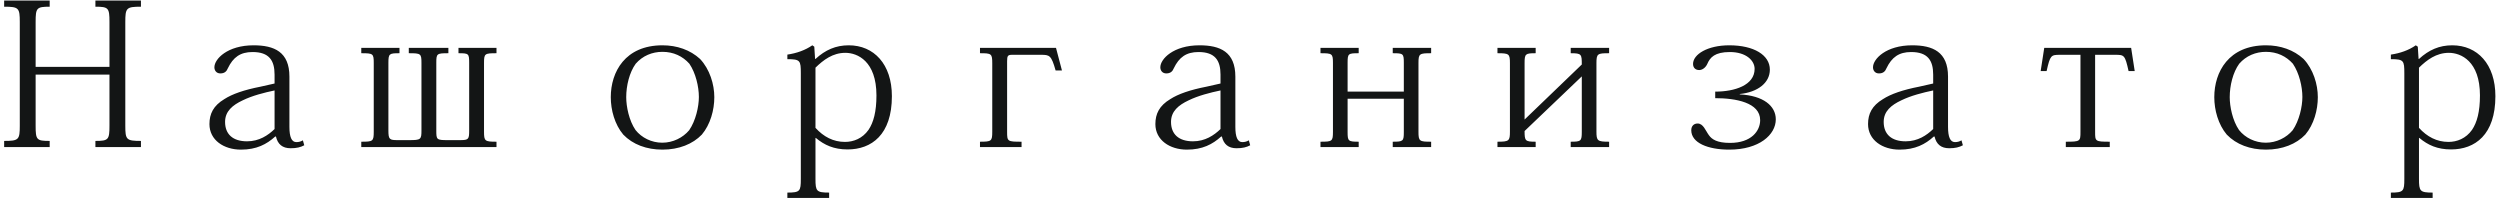 <?xml version="1.0" encoding="UTF-8"?> <svg xmlns="http://www.w3.org/2000/svg" width="442" height="35" viewBox="0 0 442 35" fill="none"><path d="M22.154 3.915V22.22C22.154 24.705 22.329 24.915 24.919 24.915V26H16.869V24.915C19.179 24.915 19.354 24.705 19.354 22.22V13.19H6.299V22.22C6.299 24.74 6.474 24.915 8.784 24.915V26H0.734V24.915C3.324 24.915 3.499 24.705 3.499 22.22V3.915C3.499 1.395 3.324 1.185 0.734 1.185V0.1H8.784V1.185C6.474 1.185 6.299 1.395 6.299 3.88V11.825H19.354V3.88C19.354 1.395 19.179 1.185 16.869 1.185V0.1H24.919V1.185C22.329 1.185 22.154 1.395 22.154 3.915ZM51.169 13.54V22.43C51.169 24.215 51.554 25.125 52.394 25.125C52.849 25.125 53.199 25.02 53.549 24.81L53.794 25.685C53.129 26.035 52.464 26.21 51.379 26.21C49.944 26.21 49.104 25.51 48.789 24.145H48.649C47.144 25.51 45.359 26.455 42.594 26.455C39.584 26.455 37.029 24.775 37.029 21.94C37.029 20.12 37.729 18.685 39.654 17.53C41.054 16.62 43.189 15.885 46.059 15.325L48.544 14.765V13.19C48.544 10.67 47.564 9.2 44.659 9.2C42.489 9.2 41.229 10.11 40.284 12.07C40.074 12.595 39.724 12.98 38.954 12.98C38.254 12.98 37.904 12.455 37.904 11.895C37.904 10.425 40.214 8.01 44.834 8.01C48.474 8.01 51.169 9.165 51.169 13.54ZM48.544 22.815V15.99C46.724 16.375 44.624 16.9 42.909 17.74C41.124 18.58 39.794 19.665 39.794 21.555C39.794 23.725 41.159 24.985 43.679 24.985C45.814 24.985 47.389 23.935 48.544 22.815ZM70.349 24.775H72.309C74.409 24.775 74.514 24.67 74.514 23.06V11.125C74.514 9.48 74.409 9.41 72.274 9.41V8.465H79.274V9.41C77.209 9.41 77.139 9.48 77.139 11.125V23.06C77.139 24.705 77.174 24.775 79.204 24.775H81.339C82.879 24.775 82.949 24.6 82.949 23.025V11.125C82.949 9.48 82.879 9.41 81.059 9.41V8.465H87.779V9.41C85.679 9.41 85.574 9.48 85.574 11.16V23.27C85.574 24.95 85.714 25.055 87.779 25.055V26H63.874V25.055C65.939 25.055 66.079 24.985 66.079 23.27V11.16C66.079 9.48 65.974 9.41 63.874 9.41V8.465H70.629V9.41C68.809 9.41 68.669 9.48 68.669 11.125V23.025C68.669 24.67 68.844 24.775 70.349 24.775ZM107.986 17.18C107.986 12.7 110.541 8.01 117.121 8.01C119.676 8.01 122.021 8.815 123.771 10.425C125.486 12.245 126.291 14.905 126.291 17.18C126.291 19.455 125.591 22.01 124.086 23.795C122.476 25.475 120.026 26.455 117.121 26.455C114.321 26.455 111.871 25.545 110.191 23.795C108.686 22.01 107.986 19.455 107.986 17.18ZM110.716 17.18C110.716 18.825 111.206 21.31 112.361 22.99C113.446 24.355 115.196 25.23 117.086 25.23C118.976 25.23 120.726 24.355 121.846 23.025C123.001 21.345 123.561 18.86 123.561 17.145C123.561 15.325 123.001 12.91 121.881 11.265C120.691 9.935 119.081 9.165 117.121 9.165C115.301 9.165 113.621 9.865 112.396 11.265C111.276 12.805 110.716 15.15 110.716 17.18ZM144.176 24.39V31.635C144.176 33.805 144.351 34.05 146.591 34.05V34.995H139.206V34.05C141.446 34.05 141.586 33.805 141.586 31.635V12.945C141.586 10.705 141.481 10.46 139.206 10.46V9.655C140.851 9.41 142.356 8.885 143.616 8.01L143.966 8.255L144.106 10.425H144.176C145.926 8.815 147.781 8.01 150.056 8.01C154.501 8.01 157.686 11.335 157.686 17.005C157.686 23.83 154.081 26.42 149.846 26.42C147.431 26.42 145.751 25.65 144.246 24.39H144.176ZM144.176 11.965V22.605C145.611 24.18 147.326 25.09 149.391 25.09C150.896 25.09 152.471 24.495 153.556 22.955C154.431 21.66 154.956 19.77 154.956 16.865C154.956 10.81 151.596 9.34 149.461 9.34C147.221 9.34 145.576 10.6 144.176 11.965ZM187.751 12.455H186.631C185.861 9.725 185.546 9.69 184.006 9.69H178.931C178.196 9.69 178.056 9.865 178.056 10.81V23.305C178.056 25.02 178.126 25.055 180.611 25.055V26H173.261V25.055C175.291 25.055 175.431 24.95 175.431 23.305V11.195C175.431 9.48 175.291 9.41 173.261 9.41V8.465H186.701L187.751 12.455ZM218.411 13.54V22.43C218.411 24.215 218.796 25.125 219.636 25.125C220.091 25.125 220.441 25.02 220.791 24.81L221.036 25.685C220.371 26.035 219.706 26.21 218.621 26.21C217.186 26.21 216.346 25.51 216.031 24.145H215.891C214.386 25.51 212.601 26.455 209.836 26.455C206.826 26.455 204.271 24.775 204.271 21.94C204.271 20.12 204.971 18.685 206.896 17.53C208.296 16.62 210.431 15.885 213.301 15.325L215.786 14.765V13.19C215.786 10.67 214.806 9.2 211.901 9.2C209.731 9.2 208.471 10.11 207.526 12.07C207.316 12.595 206.966 12.98 206.196 12.98C205.496 12.98 205.146 12.455 205.146 11.895C205.146 10.425 207.456 8.01 212.076 8.01C215.716 8.01 218.411 9.165 218.411 13.54ZM215.786 22.815V15.99C213.966 16.375 211.866 16.9 210.151 17.74C208.366 18.58 207.036 19.665 207.036 21.555C207.036 23.725 208.401 24.985 210.921 24.985C213.056 24.985 214.631 23.935 215.786 22.815ZM250.786 11.125V23.305C250.786 24.985 250.961 25.055 253.026 25.055V26H246.236V25.055C248.091 25.055 248.196 24.95 248.196 23.34V17.46H238.256V23.34C238.256 24.95 238.361 25.055 240.216 25.055V26H233.461V25.055C235.526 25.055 235.666 24.985 235.666 23.305V11.125C235.666 9.48 235.526 9.41 233.461 9.41V8.465H240.216V9.41C238.361 9.41 238.256 9.48 238.256 11.09V16.2H248.196V11.09C248.196 9.48 248.091 9.41 246.236 9.41V8.465H253.026V9.41C250.961 9.41 250.786 9.48 250.786 11.125ZM284.491 8.465V9.41C282.426 9.41 282.251 9.48 282.251 11.195V23.235C282.251 24.915 282.426 25.055 284.491 25.055V26H277.701V25.055C279.521 25.055 279.661 24.95 279.661 23.305V13.505L269.546 23.165C269.546 24.915 269.651 25.055 271.506 25.055V26H264.751V25.055C266.816 25.055 266.956 24.915 266.956 23.235V11.195C266.956 9.515 266.816 9.41 264.751 9.41V8.465H271.506V9.41C269.686 9.41 269.546 9.515 269.546 11.16V21.135L279.661 11.405C279.661 9.585 279.626 9.41 277.701 9.41V8.465H284.491ZM303.251 17.355V16.2C306.681 16.2 310.216 15.08 310.216 12.175C310.216 10.705 308.711 9.2 305.841 9.2C303.181 9.2 302.341 10.145 301.851 11.3C301.606 11.86 301.046 12.385 300.416 12.385C299.786 12.385 299.331 12 299.331 11.3C299.331 9.62 301.886 8.01 305.736 8.01C310.076 8.01 312.911 9.725 312.911 12.315C312.911 14.66 310.741 16.305 307.591 16.62V16.69C311.756 16.9 313.961 18.72 313.961 21.1C313.961 23.83 311.021 26.455 305.736 26.455C301.956 26.455 299.016 25.265 299.016 23.025C299.016 22.255 299.506 21.835 300.136 21.835C301.151 21.835 301.536 23.095 302.131 23.9C302.656 24.635 303.566 25.265 305.876 25.265C309.656 25.265 311.196 23.13 311.196 21.24C311.196 18.125 306.856 17.355 303.251 17.355ZM344.411 13.54V22.43C344.411 24.215 344.796 25.125 345.636 25.125C346.091 25.125 346.441 25.02 346.791 24.81L347.036 25.685C346.371 26.035 345.706 26.21 344.621 26.21C343.186 26.21 342.346 25.51 342.031 24.145H341.891C340.386 25.51 338.601 26.455 335.836 26.455C332.826 26.455 330.271 24.775 330.271 21.94C330.271 20.12 330.971 18.685 332.896 17.53C334.296 16.62 336.431 15.885 339.301 15.325L341.786 14.765V13.19C341.786 10.67 340.806 9.2 337.901 9.2C335.731 9.2 334.471 10.11 333.526 12.07C333.316 12.595 332.966 12.98 332.196 12.98C331.496 12.98 331.146 12.455 331.146 11.895C331.146 10.425 333.456 8.01 338.076 8.01C341.716 8.01 344.411 9.165 344.411 13.54ZM341.786 22.815V15.99C339.966 16.375 337.866 16.9 336.151 17.74C334.366 18.58 333.036 19.665 333.036 21.555C333.036 23.725 334.401 24.985 336.921 24.985C339.056 24.985 340.631 23.935 341.786 22.815ZM373.986 9.69H370.416V23.305C370.416 24.985 370.416 25.055 373.006 25.055V26H365.236V25.055C367.791 25.055 367.826 24.985 367.826 23.305V9.69H364.221C362.611 9.69 362.471 9.76 361.841 12.56H360.791L361.421 8.465H376.786L377.416 12.56H376.331C375.701 9.725 375.561 9.69 373.986 9.69ZM391.486 17.18C391.486 12.7 394.041 8.01 400.621 8.01C403.176 8.01 405.521 8.815 407.271 10.425C408.986 12.245 409.791 14.905 409.791 17.18C409.791 19.455 409.091 22.01 407.586 23.795C405.976 25.475 403.526 26.455 400.621 26.455C397.821 26.455 395.371 25.545 393.691 23.795C392.186 22.01 391.486 19.455 391.486 17.18ZM394.216 17.18C394.216 18.825 394.706 21.31 395.861 22.99C396.946 24.355 398.696 25.23 400.586 25.23C402.476 25.23 404.226 24.355 405.346 23.025C406.501 21.345 407.061 18.86 407.061 17.145C407.061 15.325 406.501 12.91 405.381 11.265C404.191 9.935 402.581 9.165 400.621 9.165C398.801 9.165 397.121 9.865 395.896 11.265C394.776 12.805 394.216 15.15 394.216 17.18ZM427.676 24.39V31.635C427.676 33.805 427.851 34.05 430.091 34.05V34.995H422.706V34.05C424.946 34.05 425.086 33.805 425.086 31.635V12.945C425.086 10.705 424.981 10.46 422.706 10.46V9.655C424.351 9.41 425.856 8.885 427.116 8.01L427.466 8.255L427.606 10.425H427.676C429.426 8.815 431.281 8.01 433.556 8.01C438.001 8.01 441.186 11.335 441.186 17.005C441.186 23.83 437.581 26.42 433.346 26.42C430.931 26.42 429.251 25.65 427.746 24.39H427.676ZM427.676 11.965V22.605C429.111 24.18 430.826 25.09 432.891 25.09C434.396 25.09 435.971 24.495 437.056 22.955C437.931 21.66 438.456 19.77 438.456 16.865C438.456 10.81 435.096 9.34 432.961 9.34C430.721 9.34 429.076 10.6 427.676 11.965Z" fill="#131515"></path></svg> 